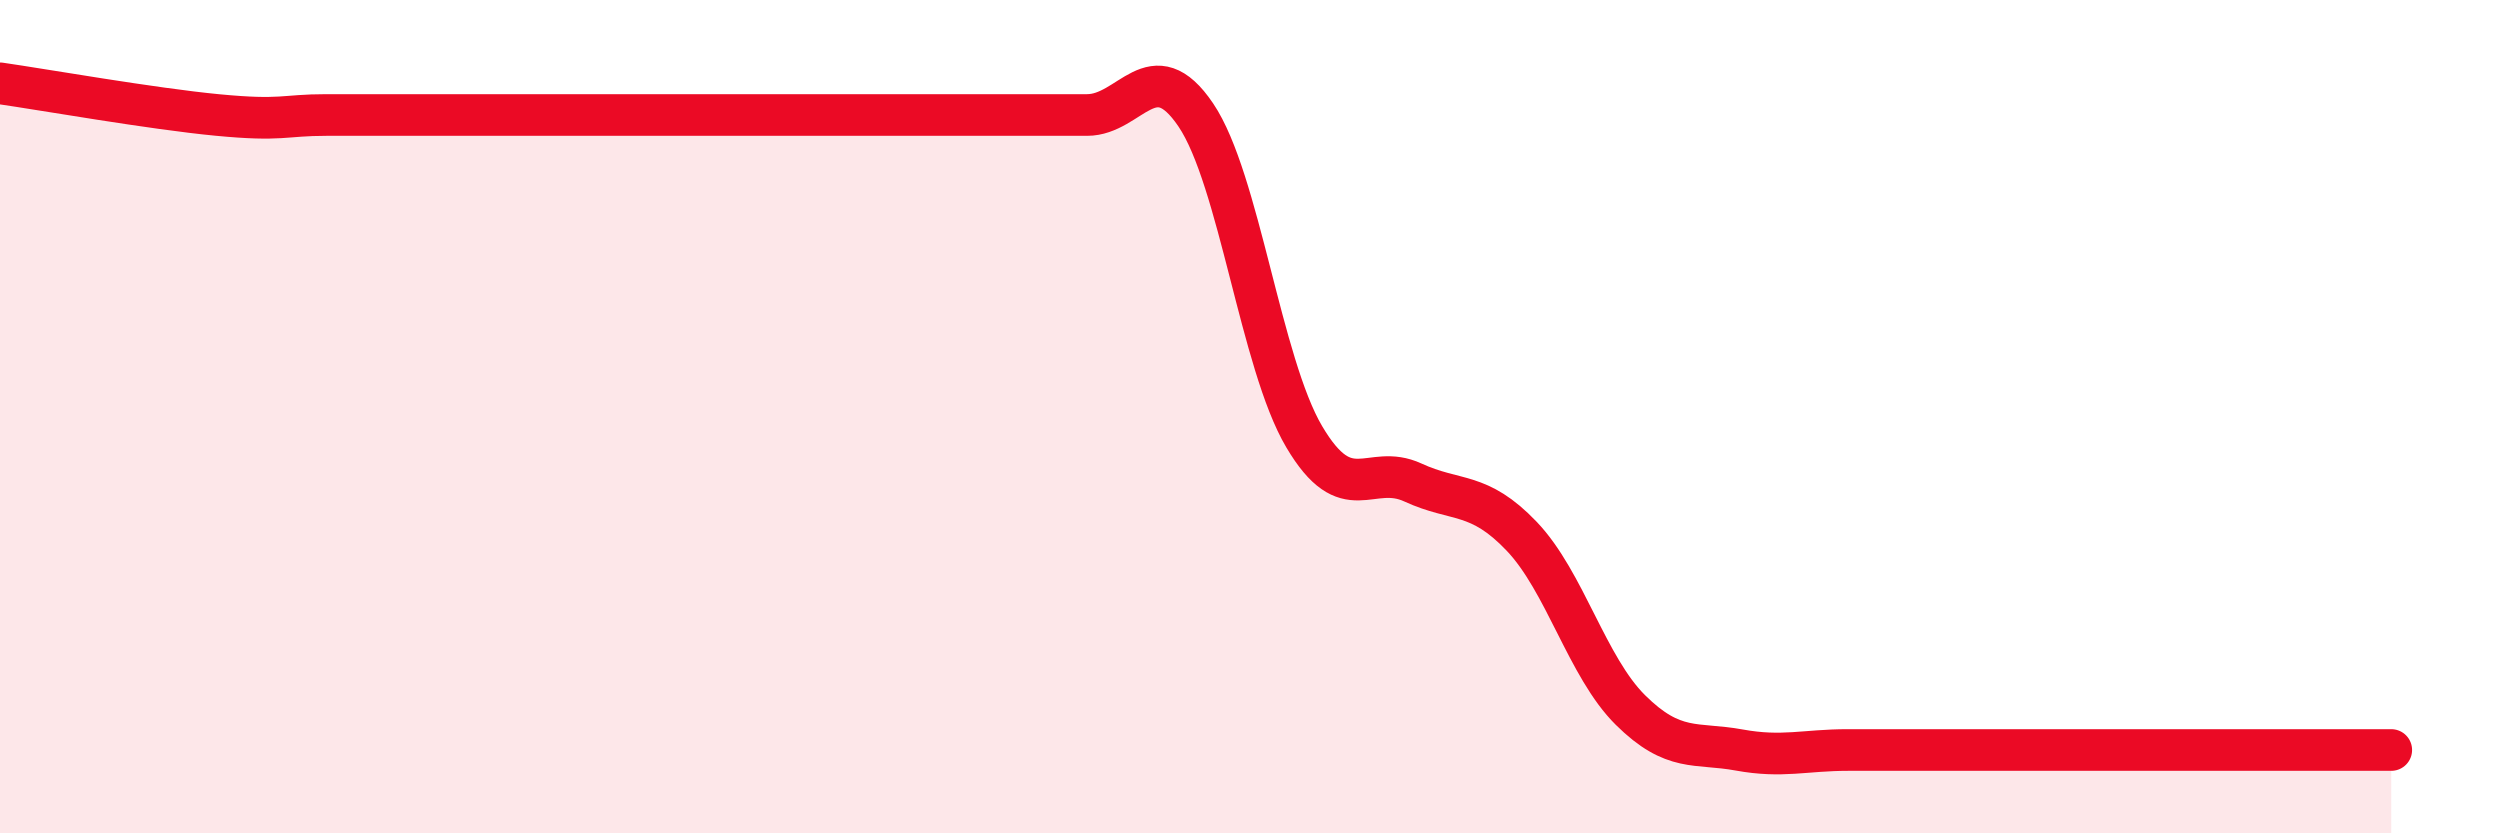
    <svg width="60" height="20" viewBox="0 0 60 20" xmlns="http://www.w3.org/2000/svg">
      <path
        d="M 0,2 C 1.04,2.15 3.65,2.61 5.22,2.76 C 6.79,2.91 6.79,2.76 7.83,2.76 C 8.87,2.76 9.39,2.76 10.43,2.76 C 11.47,2.76 12,2.76 13.04,2.76 C 14.08,2.76 14.61,2.76 15.65,2.76 C 16.69,2.76 17.22,2.76 18.26,2.76 C 19.3,2.76 19.83,2.76 20.87,2.76 C 21.91,2.76 22.44,2.76 23.48,2.76 C 24.52,2.76 25.05,2.76 26.09,2.76 C 27.13,2.76 27.66,1.22 28.7,2.76 C 29.74,4.3 30.26,8.72 31.3,10.48 C 32.34,12.24 32.87,11.1 33.91,11.58 C 34.95,12.06 35.48,11.78 36.52,12.87 C 37.56,13.96 38.09,16.01 39.13,17.04 C 40.17,18.07 40.7,17.81 41.74,18 C 42.78,18.19 43.31,18 44.35,18 C 45.39,18 45.92,18 46.96,18 C 48,18 48.53,18 49.57,18 C 50.61,18 51.13,18 52.17,18 C 53.21,18 53.74,18 54.78,18 C 55.82,18 56.87,18 57.39,18L57.39 20L0 20Z"
        fill="#EB0A25"
        opacity="0.1"
        stroke-linecap="round"
        stroke-linejoin="round"
      />
      <path
        d="M 0,2 C 1.04,2.15 3.65,2.61 5.22,2.76 C 6.79,2.91 6.79,2.76 7.83,2.76 C 8.87,2.76 9.39,2.76 10.43,2.76 C 11.47,2.76 12,2.76 13.04,2.76 C 14.08,2.76 14.61,2.76 15.65,2.76 C 16.69,2.76 17.22,2.76 18.26,2.76 C 19.3,2.76 19.83,2.76 20.87,2.76 C 21.91,2.76 22.44,2.76 23.48,2.76 C 24.52,2.76 25.05,2.76 26.09,2.76 C 27.13,2.76 27.66,1.22 28.7,2.76 C 29.74,4.3 30.26,8.72 31.3,10.48 C 32.34,12.24 32.87,11.1 33.91,11.58 C 34.95,12.06 35.48,11.78 36.52,12.87 C 37.56,13.96 38.09,16.01 39.13,17.04 C 40.17,18.07 40.7,17.81 41.74,18 C 42.78,18.19 43.31,18 44.35,18 C 45.39,18 45.92,18 46.96,18 C 48,18 48.53,18 49.57,18 C 50.61,18 51.13,18 52.17,18 C 53.21,18 53.74,18 54.78,18 C 55.82,18 56.87,18 57.39,18"
        stroke="#EB0A25"
        stroke-width="1"
        fill="none"
        stroke-linecap="round"
        stroke-linejoin="round"
      />
    </svg>
  